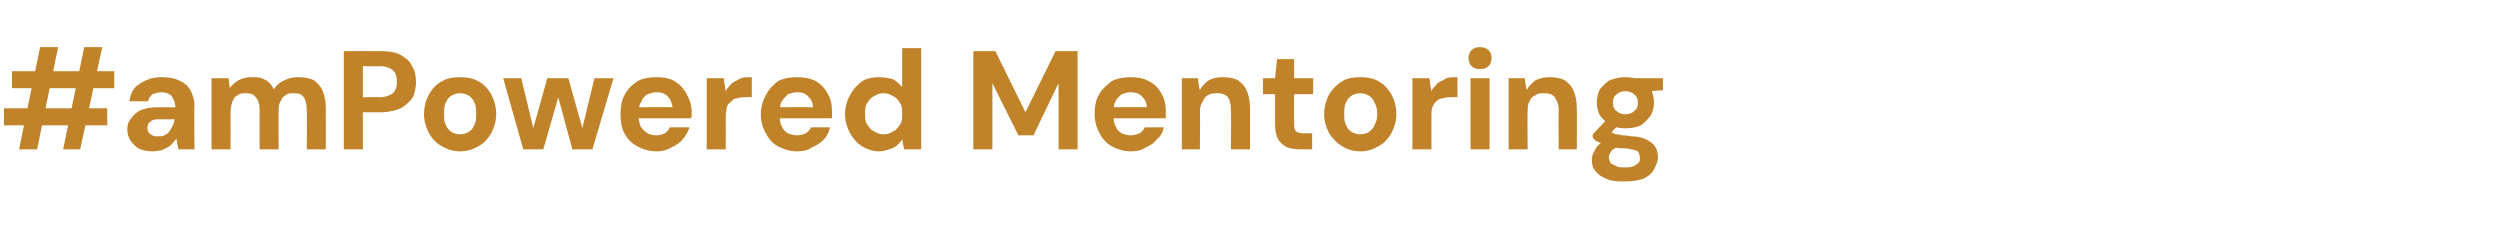 <?xml version="1.0" standalone="no"?><!DOCTYPE svg PUBLIC "-//W3C//DTD SVG 1.1//EN" "http://www.w3.org/Graphics/SVG/1.1/DTD/svg11.dtd"><svg xmlns="http://www.w3.org/2000/svg" version="1.1" width="249.4px" height="24.3px" viewBox="0 -5 249.4 24.3" style="top:-5px">  <desc>#amPowered Mentoring</desc>  <defs/>  <g id="Polygon60632">    <path d="M 6.3 9.9 L 8.4 -0.3 L 10.2 -0.3 L 8 9.9 L 6.3 9.9 Z M 1.9 9.9 L 4 -0.3 L 5.8 -0.3 L 3.7 9.9 L 1.9 9.9 Z M 0.4 7.5 L 0.4 5.8 L 10.7 5.8 L 10.7 7.5 L 0.4 7.5 Z M 1.2 3.8 L 1.2 2.1 L 11.4 2.1 L 11.4 3.8 L 1.2 3.8 Z M 15.3 10.1 C 14.7 10.1 14.2 10 13.8 9.8 C 13.5 9.6 13.2 9.3 13 9 C 12.8 8.7 12.7 8.3 12.7 7.9 C 12.7 7.5 12.8 7.1 13.1 6.8 C 13.3 6.5 13.6 6.2 14 6 C 14.5 5.8 15 5.7 15.7 5.7 C 15.7 5.7 17.5 5.7 17.5 5.7 C 17.5 5.4 17.4 5.1 17.3 4.9 C 17.2 4.7 17.1 4.5 16.9 4.4 C 16.7 4.3 16.4 4.2 16.1 4.2 C 15.8 4.2 15.5 4.3 15.2 4.4 C 15 4.6 14.8 4.8 14.8 5.1 C 14.8 5.1 12.9 5.1 12.9 5.1 C 13 4.6 13.1 4.2 13.4 3.8 C 13.7 3.5 14.1 3.2 14.6 3 C 15 2.8 15.5 2.7 16.1 2.7 C 16.8 2.7 17.4 2.8 17.8 3 C 18.3 3.2 18.7 3.5 19 4 C 19.2 4.4 19.4 4.9 19.4 5.5 C 19.36 5.52 19.4 9.9 19.4 9.9 L 17.8 9.9 C 17.8 9.9 17.56 8.81 17.6 8.8 C 17.5 9 17.3 9.2 17.2 9.3 C 17.1 9.5 16.9 9.6 16.7 9.7 C 16.5 9.8 16.3 9.9 16.1 10 C 15.8 10 15.6 10.1 15.3 10.1 Z M 15.7 8.6 C 16 8.6 16.2 8.6 16.4 8.5 C 16.6 8.4 16.8 8.3 16.9 8.1 C 17 7.9 17.1 7.8 17.2 7.6 C 17.3 7.4 17.4 7.2 17.4 6.9 C 17.39 6.92 17.4 6.9 17.4 6.9 C 17.4 6.9 15.95 6.91 15.9 6.9 C 15.7 6.9 15.4 6.9 15.2 7 C 15.1 7.1 14.9 7.2 14.8 7.3 C 14.8 7.4 14.7 7.6 14.7 7.8 C 14.7 7.9 14.8 8.1 14.8 8.2 C 14.9 8.3 15 8.4 15.2 8.5 C 15.4 8.6 15.5 8.6 15.7 8.6 Z M 21.1 9.9 L 21.1 2.8 L 22.8 2.8 C 22.8 2.8 22.95 3.77 22.9 3.8 C 23.2 3.4 23.5 3.2 23.8 3 C 24.2 2.8 24.6 2.7 25.1 2.7 C 25.5 2.7 25.8 2.7 26.1 2.8 C 26.3 2.9 26.6 3 26.8 3.2 C 27 3.4 27.2 3.6 27.3 3.9 C 27.6 3.5 27.9 3.2 28.4 3 C 28.8 2.8 29.2 2.7 29.7 2.7 C 30.4 2.7 30.9 2.8 31.3 3 C 31.7 3.3 32 3.6 32.2 4.1 C 32.4 4.6 32.5 5.1 32.5 5.8 C 32.52 5.83 32.5 9.9 32.5 9.9 L 30.6 9.9 C 30.6 9.9 30.65 6 30.6 6 C 30.6 5.4 30.5 5 30.3 4.7 C 30.1 4.4 29.8 4.3 29.3 4.3 C 29 4.3 28.7 4.3 28.5 4.5 C 28.3 4.6 28.1 4.8 28 5.1 C 27.8 5.4 27.8 5.7 27.8 6.1 C 27.78 6.14 27.8 9.9 27.8 9.9 L 25.9 9.9 C 25.9 9.9 25.89 6 25.9 6 C 25.9 5.4 25.8 5 25.5 4.7 C 25.3 4.4 25 4.3 24.5 4.3 C 24.2 4.3 24 4.3 23.7 4.5 C 23.5 4.6 23.3 4.8 23.2 5.1 C 23.1 5.4 23 5.7 23 6.1 C 23.02 6.14 23 9.9 23 9.9 L 21.1 9.9 Z M 34.3 9.9 L 34.3 0.1 C 34.3 0.1 38.01 0.09 38 0.1 C 38.8 0.1 39.5 0.2 40 0.5 C 40.5 0.8 40.9 1.1 41.1 1.6 C 41.4 2 41.5 2.6 41.5 3.2 C 41.5 3.7 41.4 4.2 41.2 4.7 C 40.9 5.1 40.5 5.5 40 5.8 C 39.5 6 38.8 6.2 38 6.2 C 38.01 6.19 36.2 6.2 36.2 6.2 L 36.2 9.9 L 34.3 9.9 Z M 36.2 4.7 C 36.2 4.7 37.9 4.67 37.9 4.7 C 38.5 4.7 38.9 4.5 39.2 4.3 C 39.5 4 39.6 3.6 39.6 3.2 C 39.6 2.7 39.5 2.3 39.2 2 C 38.9 1.8 38.5 1.6 37.9 1.6 C 37.9 1.63 36.2 1.6 36.2 1.6 L 36.2 4.7 Z M 45.9 10.1 C 45.2 10.1 44.6 9.9 44.1 9.6 C 43.5 9.3 43.1 8.8 42.8 8.3 C 42.5 7.7 42.3 7.1 42.3 6.4 C 42.3 5.6 42.5 5 42.8 4.4 C 43.1 3.9 43.5 3.4 44.1 3.1 C 44.6 2.8 45.2 2.7 45.9 2.7 C 46.6 2.7 47.2 2.8 47.7 3.1 C 48.3 3.4 48.7 3.9 49 4.4 C 49.3 5 49.5 5.6 49.5 6.4 C 49.5 7.1 49.3 7.7 49 8.3 C 48.7 8.8 48.3 9.3 47.7 9.6 C 47.2 9.9 46.6 10.1 45.9 10.1 Z M 45.9 8.4 C 46.2 8.4 46.5 8.3 46.7 8.2 C 47 8 47.2 7.8 47.3 7.5 C 47.5 7.2 47.5 6.8 47.5 6.4 C 47.5 5.9 47.5 5.5 47.3 5.2 C 47.2 4.9 47 4.7 46.7 4.5 C 46.5 4.4 46.2 4.3 45.9 4.3 C 45.6 4.3 45.3 4.4 45.1 4.5 C 44.8 4.7 44.6 4.9 44.5 5.2 C 44.3 5.5 44.3 5.9 44.3 6.4 C 44.3 6.8 44.3 7.2 44.5 7.5 C 44.6 7.8 44.8 8 45.1 8.2 C 45.3 8.3 45.6 8.4 45.9 8.4 Z M 52.2 9.9 L 50.2 2.8 L 52 2.8 L 53.4 8.6 L 53 8.5 L 54.6 2.8 L 56.7 2.8 L 58.3 8.5 L 57.9 8.6 L 59.3 2.8 L 61.2 2.8 L 59.1 9.9 L 57.1 9.9 L 55.5 4 L 55.9 4 L 54.2 9.9 L 52.2 9.9 Z M 65.5 10.1 C 64.8 10.1 64.1 9.9 63.6 9.6 C 63 9.3 62.6 8.9 62.3 8.3 C 62 7.8 61.9 7.1 61.9 6.4 C 61.9 5.7 62 5 62.3 4.5 C 62.6 3.9 63 3.5 63.6 3.1 C 64.1 2.8 64.8 2.7 65.5 2.7 C 66.2 2.7 66.8 2.8 67.3 3.1 C 67.8 3.4 68.2 3.8 68.5 4.4 C 68.8 4.9 69 5.5 69 6.1 C 69 6.2 69 6.3 69 6.5 C 69 6.6 69 6.7 68.9 6.8 C 68.94 6.82 63.2 6.8 63.2 6.8 L 63.2 5.7 C 63.2 5.7 67.06 5.67 67.1 5.7 C 67 5.2 66.9 4.9 66.6 4.6 C 66.3 4.3 65.9 4.2 65.5 4.2 C 65.2 4.2 64.9 4.3 64.6 4.4 C 64.3 4.6 64.1 4.8 64 5.1 C 63.8 5.4 63.7 5.8 63.7 6.2 C 63.7 6.2 63.7 6.6 63.7 6.6 C 63.7 7 63.8 7.3 63.9 7.6 C 64.1 7.9 64.3 8.1 64.6 8.3 C 64.8 8.4 65.1 8.5 65.5 8.5 C 65.8 8.5 66.1 8.4 66.3 8.3 C 66.6 8.1 66.7 8 66.8 7.7 C 66.8 7.7 68.8 7.7 68.8 7.7 C 68.6 8.2 68.4 8.6 68.1 8.9 C 67.8 9.3 67.4 9.5 67 9.7 C 66.5 10 66 10.1 65.5 10.1 Z M 70.5 9.9 L 70.5 2.8 L 72.2 2.8 C 72.2 2.8 72.38 4.13 72.4 4.1 C 72.5 3.8 72.8 3.6 73 3.3 C 73.3 3.1 73.6 3 73.9 2.8 C 74.2 2.7 74.6 2.7 75 2.7 C 75 2.66 75 4.7 75 4.7 C 75 4.7 74.35 4.67 74.4 4.7 C 74.1 4.7 73.8 4.7 73.6 4.8 C 73.3 4.8 73.1 4.9 73 5.1 C 72.8 5.2 72.6 5.4 72.5 5.7 C 72.5 5.9 72.4 6.2 72.4 6.6 C 72.41 6.63 72.4 9.9 72.4 9.9 L 70.5 9.9 Z M 79.5 10.1 C 78.8 10.1 78.2 9.9 77.6 9.6 C 77.1 9.3 76.7 8.9 76.4 8.3 C 76.1 7.8 75.9 7.1 75.9 6.4 C 75.9 5.7 76.1 5 76.4 4.5 C 76.7 3.9 77.1 3.5 77.6 3.1 C 78.2 2.8 78.8 2.7 79.5 2.7 C 80.2 2.7 80.8 2.8 81.4 3.1 C 81.9 3.4 82.3 3.8 82.6 4.4 C 82.9 4.9 83 5.5 83 6.1 C 83 6.2 83 6.3 83 6.5 C 83 6.6 83 6.7 83 6.8 C 82.98 6.82 77.3 6.8 77.3 6.8 L 77.3 5.7 C 77.3 5.7 81.1 5.67 81.1 5.7 C 81.1 5.2 80.9 4.9 80.6 4.6 C 80.3 4.3 80 4.2 79.5 4.2 C 79.2 4.2 78.9 4.3 78.6 4.4 C 78.4 4.6 78.2 4.8 78 5.1 C 77.8 5.4 77.8 5.8 77.8 6.2 C 77.8 6.2 77.8 6.6 77.8 6.6 C 77.8 7 77.8 7.3 78 7.6 C 78.1 7.9 78.3 8.1 78.6 8.3 C 78.9 8.4 79.2 8.5 79.5 8.5 C 79.9 8.5 80.1 8.4 80.4 8.3 C 80.6 8.1 80.8 8 80.9 7.7 C 80.9 7.7 82.8 7.7 82.8 7.7 C 82.7 8.2 82.5 8.6 82.2 8.9 C 81.8 9.3 81.5 9.5 81 9.7 C 80.6 10 80.1 10.1 79.5 10.1 Z M 87.7 10.1 C 87.1 10.1 86.5 9.9 86 9.6 C 85.5 9.3 85.1 8.8 84.8 8.3 C 84.5 7.7 84.3 7.1 84.3 6.4 C 84.3 5.7 84.5 5 84.8 4.5 C 85.1 3.9 85.5 3.5 86 3.1 C 86.5 2.8 87.1 2.7 87.7 2.7 C 88.2 2.7 88.7 2.8 89.1 2.9 C 89.4 3.1 89.8 3.4 90 3.7 C 89.99 3.74 90 -0.2 90 -0.2 L 91.9 -0.2 L 91.9 9.9 L 90.2 9.9 C 90.2 9.9 89.99 8.92 90 8.9 C 89.9 9.1 89.7 9.3 89.5 9.5 C 89.3 9.7 89 9.8 88.7 9.9 C 88.4 10 88.1 10.1 87.7 10.1 Z M 88.1 8.4 C 88.5 8.4 88.8 8.3 89.1 8.1 C 89.4 8 89.6 7.7 89.8 7.4 C 90 7.1 90 6.8 90 6.4 C 90 6 90 5.6 89.8 5.3 C 89.6 5 89.4 4.7 89.1 4.6 C 88.8 4.4 88.5 4.3 88.1 4.3 C 87.8 4.3 87.5 4.4 87.2 4.6 C 86.9 4.7 86.7 5 86.5 5.3 C 86.3 5.6 86.3 6 86.3 6.3 C 86.3 6.8 86.3 7.1 86.5 7.4 C 86.7 7.7 86.9 8 87.2 8.1 C 87.5 8.3 87.8 8.4 88.1 8.4 Z M 97.1 9.9 L 97.1 0.1 L 99.3 0.1 L 102.3 6.2 L 105.3 0.1 L 107.5 0.1 L 107.5 9.9 L 105.6 9.9 L 105.6 3.3 L 103.1 8.5 L 101.6 8.5 L 99 3.3 L 99 9.9 L 97.1 9.9 Z M 112.8 10.1 C 112.1 10.1 111.5 9.9 110.9 9.6 C 110.4 9.3 110 8.9 109.7 8.3 C 109.4 7.8 109.2 7.1 109.2 6.4 C 109.2 5.7 109.3 5 109.6 4.5 C 109.9 3.9 110.4 3.5 110.9 3.1 C 111.5 2.8 112.1 2.7 112.8 2.7 C 113.5 2.7 114.1 2.8 114.6 3.1 C 115.2 3.4 115.6 3.8 115.9 4.4 C 116.2 4.9 116.3 5.5 116.3 6.1 C 116.3 6.2 116.3 6.3 116.3 6.5 C 116.3 6.6 116.3 6.7 116.3 6.8 C 116.27 6.82 110.5 6.8 110.5 6.8 L 110.5 5.7 C 110.5 5.7 114.39 5.67 114.4 5.7 C 114.4 5.2 114.2 4.9 113.9 4.6 C 113.6 4.3 113.2 4.2 112.8 4.2 C 112.5 4.2 112.2 4.3 111.9 4.4 C 111.7 4.6 111.4 4.8 111.3 5.1 C 111.1 5.4 111.1 5.8 111.1 6.2 C 111.1 6.2 111.1 6.6 111.1 6.6 C 111.1 7 111.1 7.3 111.3 7.6 C 111.4 7.9 111.6 8.1 111.9 8.3 C 112.1 8.4 112.5 8.5 112.8 8.5 C 113.1 8.5 113.4 8.4 113.7 8.3 C 113.9 8.1 114.1 8 114.2 7.7 C 114.2 7.7 116.1 7.7 116.1 7.7 C 116 8.2 115.8 8.6 115.4 8.9 C 115.1 9.3 114.8 9.5 114.3 9.7 C 113.9 10 113.4 10.1 112.8 10.1 Z M 117.9 9.9 L 117.9 2.8 L 119.5 2.8 C 119.5 2.8 119.66 3.98 119.7 4 C 119.9 3.6 120.2 3.3 120.6 3 C 121 2.8 121.4 2.7 122 2.7 C 122.6 2.7 123.1 2.8 123.5 3 C 123.9 3.3 124.2 3.6 124.4 4.1 C 124.6 4.6 124.7 5.1 124.7 5.8 C 124.71 5.81 124.7 9.9 124.7 9.9 L 122.8 9.9 C 122.8 9.9 122.83 6 122.8 6 C 122.8 5.4 122.7 5 122.5 4.7 C 122.2 4.4 121.9 4.3 121.4 4.3 C 121.1 4.3 120.8 4.3 120.5 4.5 C 120.3 4.6 120.1 4.8 120 5.1 C 119.8 5.4 119.7 5.7 119.7 6.1 C 119.74 6.12 119.7 9.9 119.7 9.9 L 117.9 9.9 Z M 129.7 9.9 C 129.2 9.9 128.7 9.8 128.4 9.7 C 128 9.5 127.7 9.2 127.5 8.9 C 127.3 8.5 127.2 8 127.2 7.4 C 127.2 7.41 127.2 4.4 127.2 4.4 L 126 4.4 L 126 2.8 L 127.2 2.8 L 127.4 0.9 L 129.1 0.9 L 129.1 2.8 L 131 2.8 L 131 4.4 L 129.1 4.4 C 129.1 4.4 129.09 7.44 129.1 7.4 C 129.1 7.8 129.2 8 129.3 8.1 C 129.4 8.2 129.7 8.3 130 8.3 C 130.02 8.28 130.9 8.3 130.9 8.3 L 130.9 9.9 C 130.9 9.9 129.67 9.89 129.7 9.9 Z M 135.7 10.1 C 135 10.1 134.4 9.9 133.9 9.6 C 133.4 9.3 132.9 8.8 132.6 8.3 C 132.3 7.7 132.1 7.1 132.1 6.4 C 132.1 5.6 132.3 5 132.6 4.4 C 132.9 3.9 133.4 3.4 133.9 3.1 C 134.4 2.8 135 2.7 135.7 2.7 C 136.4 2.7 137 2.8 137.5 3.1 C 138.1 3.4 138.5 3.9 138.8 4.4 C 139.1 5 139.3 5.6 139.3 6.4 C 139.3 7.1 139.1 7.7 138.8 8.3 C 138.5 8.8 138.1 9.3 137.5 9.6 C 137 9.9 136.4 10.1 135.7 10.1 Z M 135.7 8.4 C 136 8.4 136.3 8.3 136.5 8.2 C 136.8 8 137 7.8 137.1 7.5 C 137.3 7.2 137.4 6.8 137.4 6.4 C 137.4 5.9 137.3 5.5 137.1 5.2 C 137 4.9 136.8 4.7 136.5 4.5 C 136.3 4.4 136 4.3 135.7 4.3 C 135.4 4.3 135.1 4.4 134.9 4.5 C 134.6 4.7 134.4 4.9 134.3 5.2 C 134.1 5.5 134.1 5.9 134.1 6.4 C 134.1 6.8 134.1 7.2 134.3 7.5 C 134.4 7.8 134.6 8 134.9 8.2 C 135.1 8.3 135.4 8.4 135.7 8.4 Z M 140.9 9.9 L 140.9 2.8 L 142.6 2.8 C 142.6 2.8 142.77 4.13 142.8 4.1 C 142.9 3.8 143.2 3.6 143.4 3.3 C 143.7 3.1 144 3 144.3 2.8 C 144.6 2.7 145 2.7 145.4 2.7 C 145.39 2.66 145.4 4.7 145.4 4.7 C 145.4 4.7 144.74 4.67 144.7 4.7 C 144.5 4.7 144.2 4.7 144 4.8 C 143.7 4.8 143.5 4.9 143.3 5.1 C 143.2 5.2 143 5.4 142.9 5.7 C 142.8 5.9 142.8 6.2 142.8 6.6 C 142.8 6.63 142.8 9.9 142.8 9.9 L 140.9 9.9 Z M 146.7 9.9 L 146.7 2.8 L 148.6 2.8 L 148.6 9.9 L 146.7 9.9 Z M 147.6 1.9 C 147.3 1.9 147 1.8 146.8 1.6 C 146.6 1.4 146.5 1.1 146.5 0.8 C 146.5 0.5 146.6 0.2 146.8 0 C 147 -0.2 147.3 -0.3 147.6 -0.3 C 148 -0.3 148.3 -0.2 148.5 0 C 148.7 0.2 148.8 0.5 148.8 0.8 C 148.8 1.1 148.7 1.4 148.5 1.6 C 148.3 1.8 148 1.9 147.6 1.9 Z M 150.5 9.9 L 150.5 2.8 L 152.1 2.8 C 152.1 2.8 152.28 3.98 152.3 4 C 152.5 3.6 152.8 3.3 153.2 3 C 153.6 2.8 154.1 2.7 154.6 2.7 C 155.2 2.7 155.7 2.8 156.1 3 C 156.5 3.3 156.8 3.6 157 4.1 C 157.2 4.6 157.3 5.1 157.3 5.8 C 157.33 5.81 157.3 9.9 157.3 9.9 L 155.5 9.9 C 155.5 9.9 155.45 6 155.5 6 C 155.5 5.4 155.3 5 155.1 4.7 C 154.9 4.4 154.5 4.3 154 4.3 C 153.7 4.3 153.4 4.3 153.2 4.5 C 152.9 4.6 152.7 4.8 152.6 5.1 C 152.4 5.4 152.4 5.7 152.4 6.1 C 152.36 6.12 152.4 9.9 152.4 9.9 L 150.5 9.9 Z M 162.1 13.1 C 161.5 13.1 160.9 13.1 160.4 12.9 C 159.9 12.7 159.5 12.5 159.2 12.1 C 158.9 11.8 158.8 11.4 158.8 10.9 C 158.8 10.6 158.9 10.3 159.1 10 C 159.2 9.7 159.5 9.4 159.8 9.2 C 160.1 9 160.5 8.8 161 8.6 C 161 8.6 161.7 9.5 161.7 9.5 C 161.3 9.7 161 9.8 160.8 10 C 160.6 10.3 160.5 10.5 160.5 10.7 C 160.5 10.9 160.6 11.1 160.7 11.3 C 160.9 11.4 161.1 11.5 161.3 11.6 C 161.5 11.7 161.8 11.7 162.1 11.7 C 162.4 11.7 162.7 11.7 162.9 11.6 C 163.1 11.5 163.3 11.4 163.4 11.3 C 163.6 11.1 163.6 11 163.6 10.8 C 163.6 10.5 163.5 10.3 163.4 10.1 C 163.2 10 162.8 9.9 162.3 9.8 C 161.8 9.8 161.4 9.8 161 9.7 C 160.7 9.6 160.3 9.5 160 9.4 C 159.8 9.3 159.5 9.2 159.3 9.1 C 159.1 9 159 8.9 158.9 8.7 C 158.87 8.74 158.9 8.4 158.9 8.4 L 160.4 6.8 L 161.7 7.2 L 160 9 C 160 9 160.49 8.05 160.5 8.1 C 160.6 8.1 160.7 8.2 160.8 8.2 C 160.9 8.3 161 8.3 161.2 8.4 C 161.3 8.4 161.5 8.4 161.8 8.5 C 162 8.5 162.3 8.5 162.7 8.6 C 163.3 8.6 163.8 8.7 164.2 8.9 C 164.6 9.1 164.9 9.3 165.1 9.6 C 165.3 9.9 165.4 10.3 165.4 10.7 C 165.4 11.1 165.2 11.5 165 11.9 C 164.8 12.3 164.4 12.6 164 12.8 C 163.5 13 162.9 13.1 162.1 13.1 Z M 162.1 7.8 C 161.6 7.8 161.1 7.7 160.6 7.5 C 160.2 7.2 159.9 6.9 159.6 6.5 C 159.4 6.1 159.3 5.7 159.3 5.2 C 159.3 4.8 159.4 4.3 159.6 3.9 C 159.9 3.6 160.2 3.2 160.6 3 C 161.1 2.8 161.6 2.7 162.1 2.7 C 162.7 2.7 163.3 2.8 163.7 3 C 164.1 3.2 164.4 3.6 164.7 3.9 C 164.9 4.3 165 4.8 165 5.2 C 165 5.7 164.9 6.1 164.7 6.5 C 164.4 6.9 164.1 7.2 163.7 7.5 C 163.3 7.7 162.7 7.8 162.1 7.8 Z M 162.1 6.4 C 162.5 6.4 162.8 6.3 163 6.1 C 163.3 5.9 163.4 5.6 163.4 5.3 C 163.4 4.9 163.3 4.6 163 4.4 C 162.8 4.2 162.5 4.1 162.1 4.1 C 161.8 4.1 161.5 4.2 161.3 4.4 C 161 4.6 160.9 4.9 160.9 5.3 C 160.9 5.6 161 5.9 161.3 6.1 C 161.5 6.3 161.8 6.4 162.1 6.4 Z M 163.3 4.2 L 163 2.8 L 165.9 2.8 L 165.9 4 L 163.3 4.2 Z " stroke="none" fill="#c0832a"/>  </g></svg>
